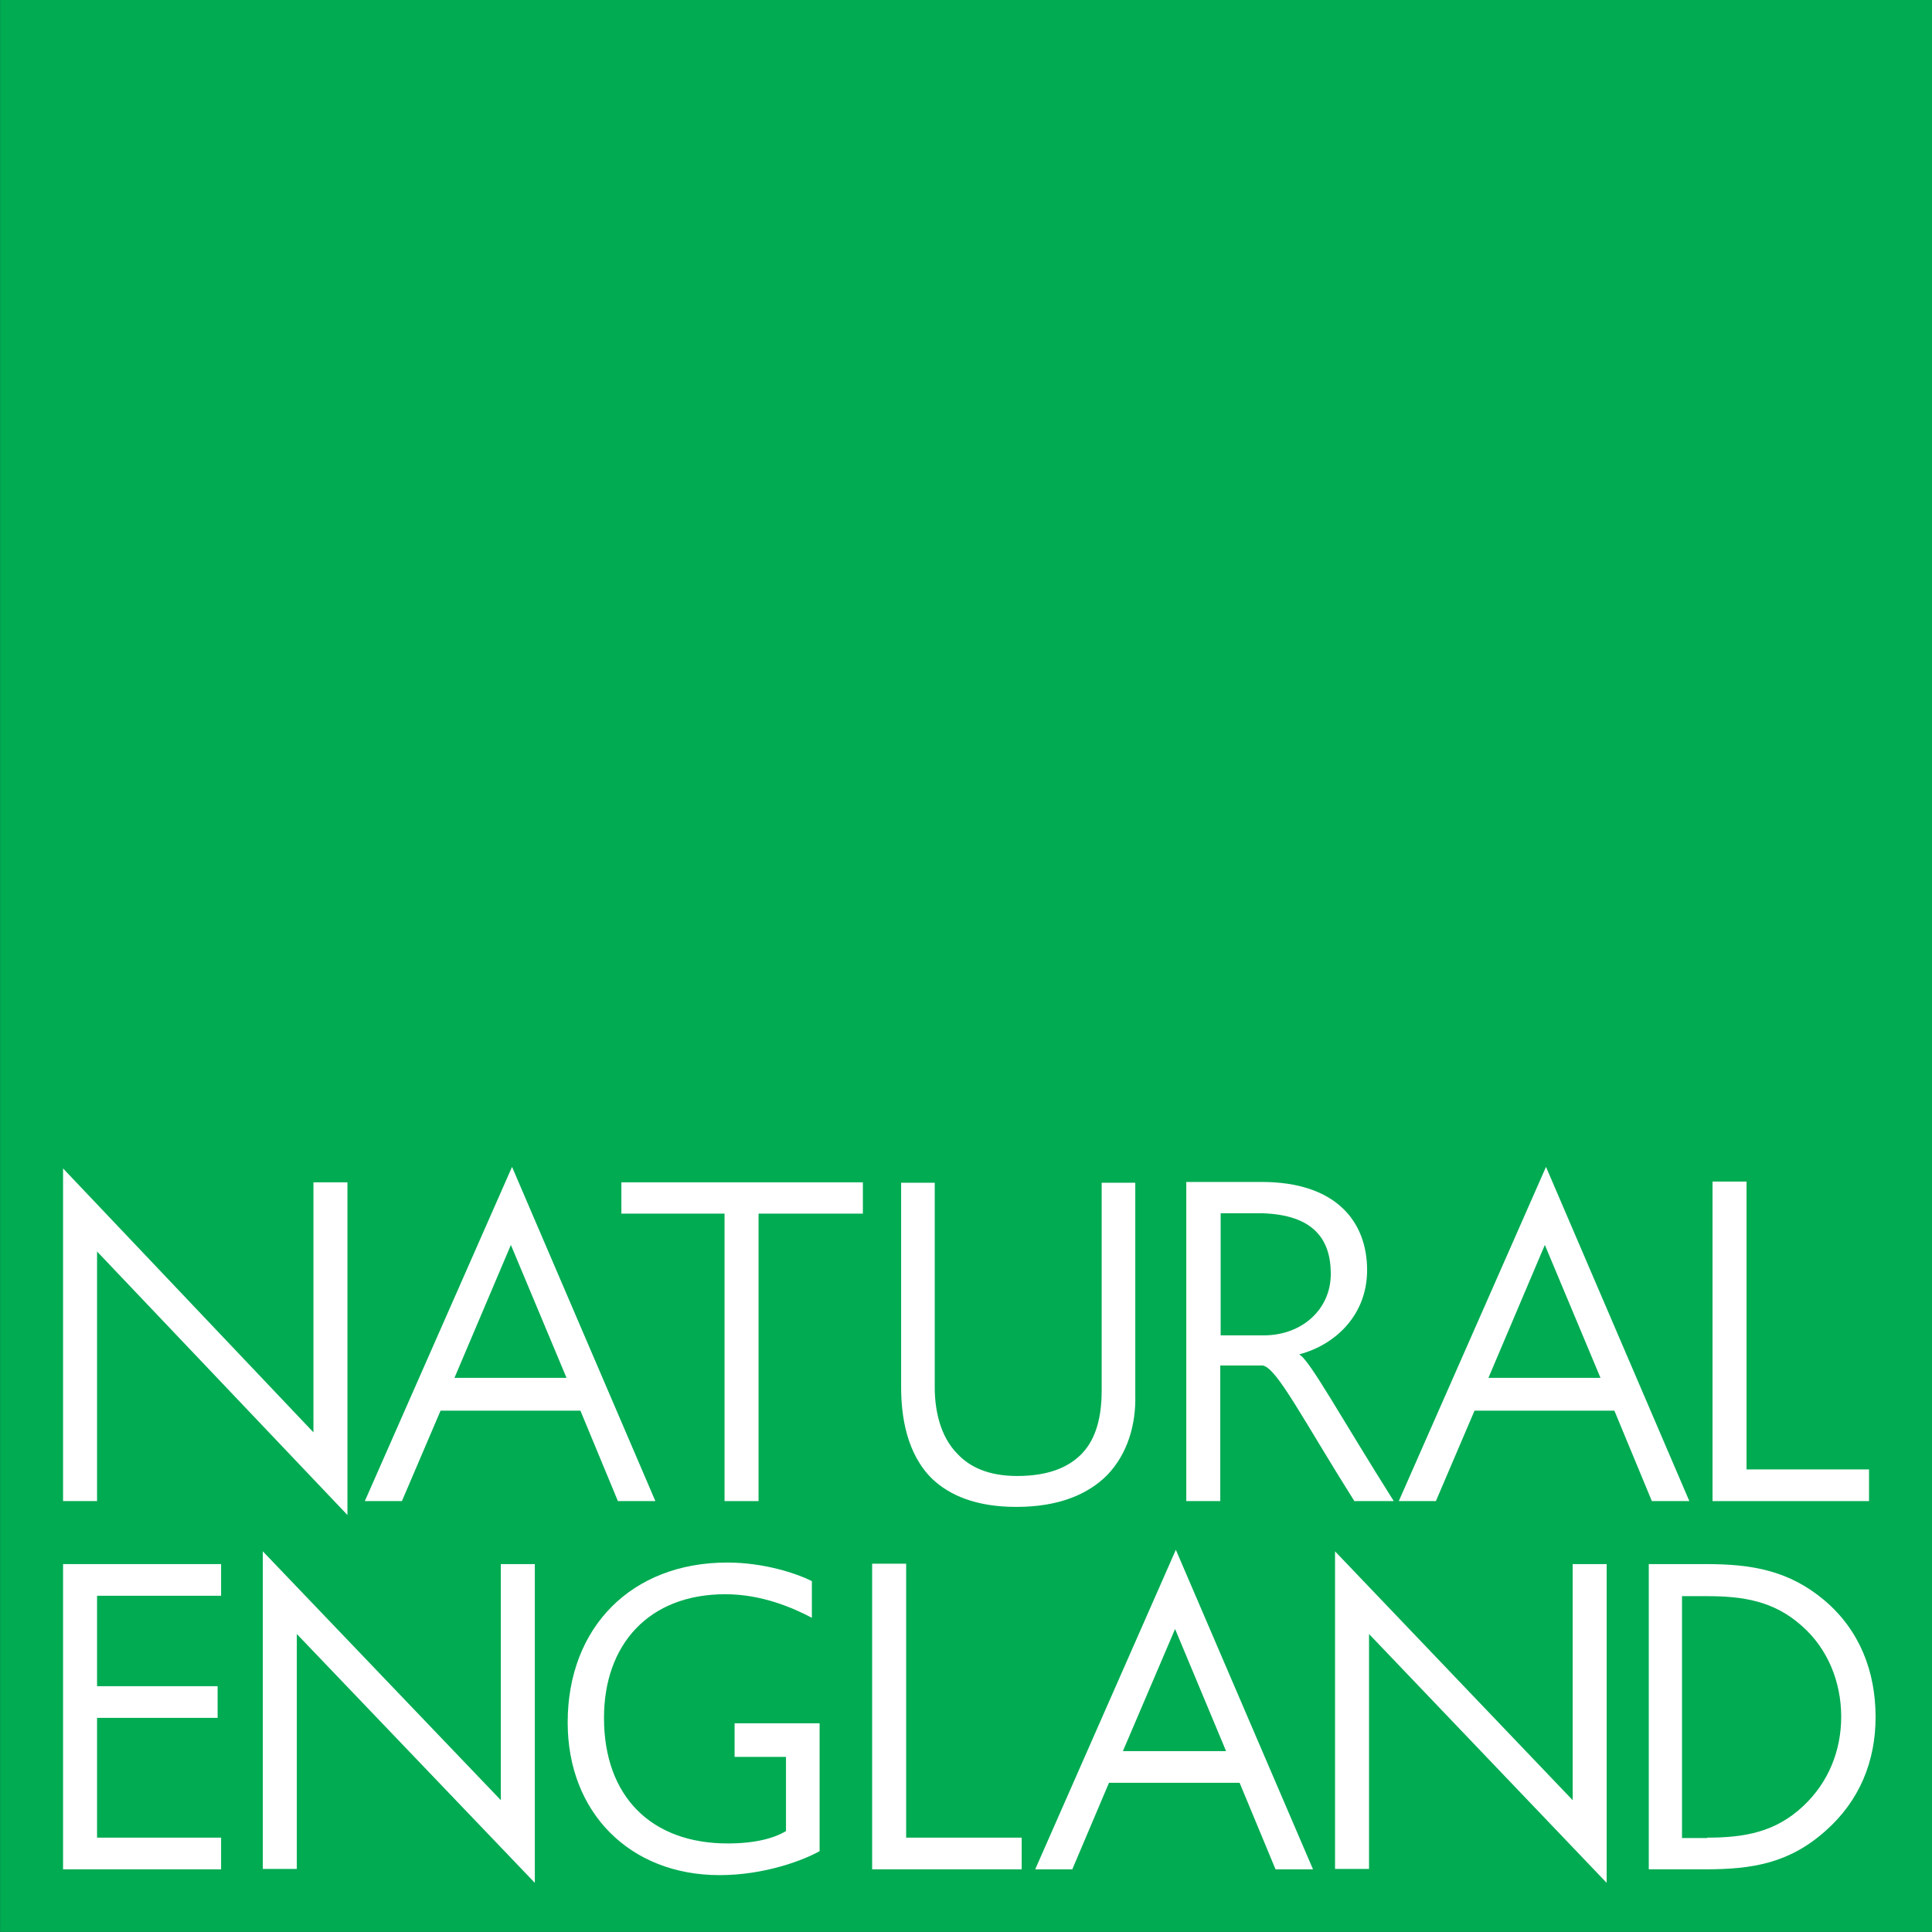 <svg version="1.1" id="layer" xmlns="http://www.w3.org/2000/svg" xmlns:xlink="http://www.w3.org/1999/xlink" x="0px" y="0px" style="enable-background:new 0 0 652 652;" xml:space="preserve" viewBox="70.08 72.5 500.02 500">
<rect x="70.08" y="72.5" width="500.02" height="500" fill="#333333" stroke="none"/>
<style type="text/css">
	.st0{fill:#00AB52;}
	.st1{fill:#FFFFFF;}
	.st2{clip-path:url(#SVGID_2_);fill:#FFFFFF;}
</style>
<rect x="70.1" y="72.5" class="st0" width="500" height="500"/>
<polygon class="st1" points="295.8,556.3 295.8,477.2 304.6,477.2 304.6,548.1 334.5,548.1 334.5,556.3 "/>
<polygon class="st1" points="86.4,477.3 127.3,477.3 127.3,485.5 95.2,485.5 95.2,508.9 126.4,508.9 126.4,517.1 95.2,517.1   95.2,548.1 127.3,548.1 127.3,556.3 86.4,556.3 "/>
<polygon class="st1" points="138.1,474 199.7,538.4 199.7,477.3 208.5,477.3 208.5,559.8 146.9,495.4 146.9,556.2 138.1,556.2 "/>
<path class="st1" d="M357.1,533.9l-9.5,22.4H338l36.4-82.7l35.5,82.7h-9.7l-9.3-22.4H357.1z M374.2,494.1l-13.5,31.6h26.7  L374.2,494.1z"/>
<polygon class="st1" points="415.6,474 477.1,538.4 477.1,477.3 485.9,477.3 485.9,559.8 424.4,495.4 424.4,556.2 415.6,556.2 "/>
<g>
	<defs>
		<rect id="SVGID_1_" x="70.1" y="72.5" width="500" height="500"/>
	</defs>
	<clipPath id="SVGID_2_">
		<use xlink:href="#SVGID_1_" style="overflow:visible;"/>
	</clipPath>
	<path class="st2" d="M496.7,477.3h14.9c11.8,0,21.5,1.6,30.8,9.5c9,7.7,13.1,18.3,13.1,30.1c0,11.5-4.2,21.7-12.9,29.4   c-9.4,8.4-18.9,10-31.2,10h-14.6V477.3z M511.9,548.1c9.6,0,17.7-1.4,24.9-8.2c6.5-6.1,9.8-14.3,9.8-23.1c0-9-3.5-17.7-10.3-23.6   c-7.2-6.4-15.2-7.6-24.5-7.6h-6.4v62.6H511.9z"/>
	<path class="st2" d="M260.2,518.4v8.8h13.3v19.2c-3,1.8-7.8,3.2-15.1,3.2c-19.7,0-32-12.1-32-32.5c0-18.9,11.5-32,31.4-32   c9.4,0,17.5,3.5,22.4,6.1v-9.5c-4-2-12.4-4.8-21.9-4.8c-24.7,0-41.3,16.7-41.3,41.4c0,23.3,16.1,39.5,39.3,39.5   c11.6,0,21.6-3.8,25.9-6.2v-33.1H260.2z"/>
	<polygon class="st2" points="86.4,374.9 151.2,443.2 151.2,378.5 160,378.5 160,464.6 95.2,396.4 95.2,461 86.4,461  "/>
	<path class="st2" d="M184.1,437.6l-10,23.4h-9.6l38.1-86.5l37.1,86.5h-9.7l-9.7-23.4H184.1z M202.3,394.7l-14.6,34.4h29   L202.3,394.7z"/>
	<path class="st2" d="M451.7,437.6l-10,23.4h-9.6l38.1-86.5l37.1,86.5h-9.7l-9.7-23.4H451.7z M469.9,394.7l-14.6,34.4h29   L469.9,394.7z"/>
	<polygon class="st2" points="266.4,461 257.6,461 257.6,386.6 230.9,386.6 230.9,378.5 293.4,378.5 293.4,386.6 266.4,386.6  "/>
	<polygon class="st2" points="513.3,461 513.3,378.3 522.1,378.3 522.1,452.8 553.8,452.8 553.8,461  "/>
	<path class="st2" d="M420.6,461c-13.3-21.1-20-34.4-23.7-35.1h-11V461h-8.8v-82.6h19.5c19.4,0,27.3,10.4,27.3,22.8   c0,11.8-8.4,19.4-17.5,21.8v0.1c2.6,1.3,11,16.7,24.4,37.9H420.6z M396.7,386.5H386v31.6h11.2c9.7,0,17.3-6.6,17.3-15.9   C414.5,393.1,409.9,386.9,396.7,386.5"/>
	<path class="st2" d="M356.6,454.3c-4.9,4.9-12.4,8.2-23.5,8.2c-10.4,0-17.3-3-21.8-7.3c-6.6-6.5-8-16.2-8-23.7v-52.9h8.7v53   c0,5.6,1.3,12.6,5.9,17.2c3.1,3.3,7.9,5.7,15.4,5.7c8.4,0,13.5-2.4,16.8-5.8c3.8-4,5.1-9.8,5.1-16.3v-53.8h8.7v55   C364.1,441.2,361.9,448.8,356.6,454.3"/>
</g>
</svg>